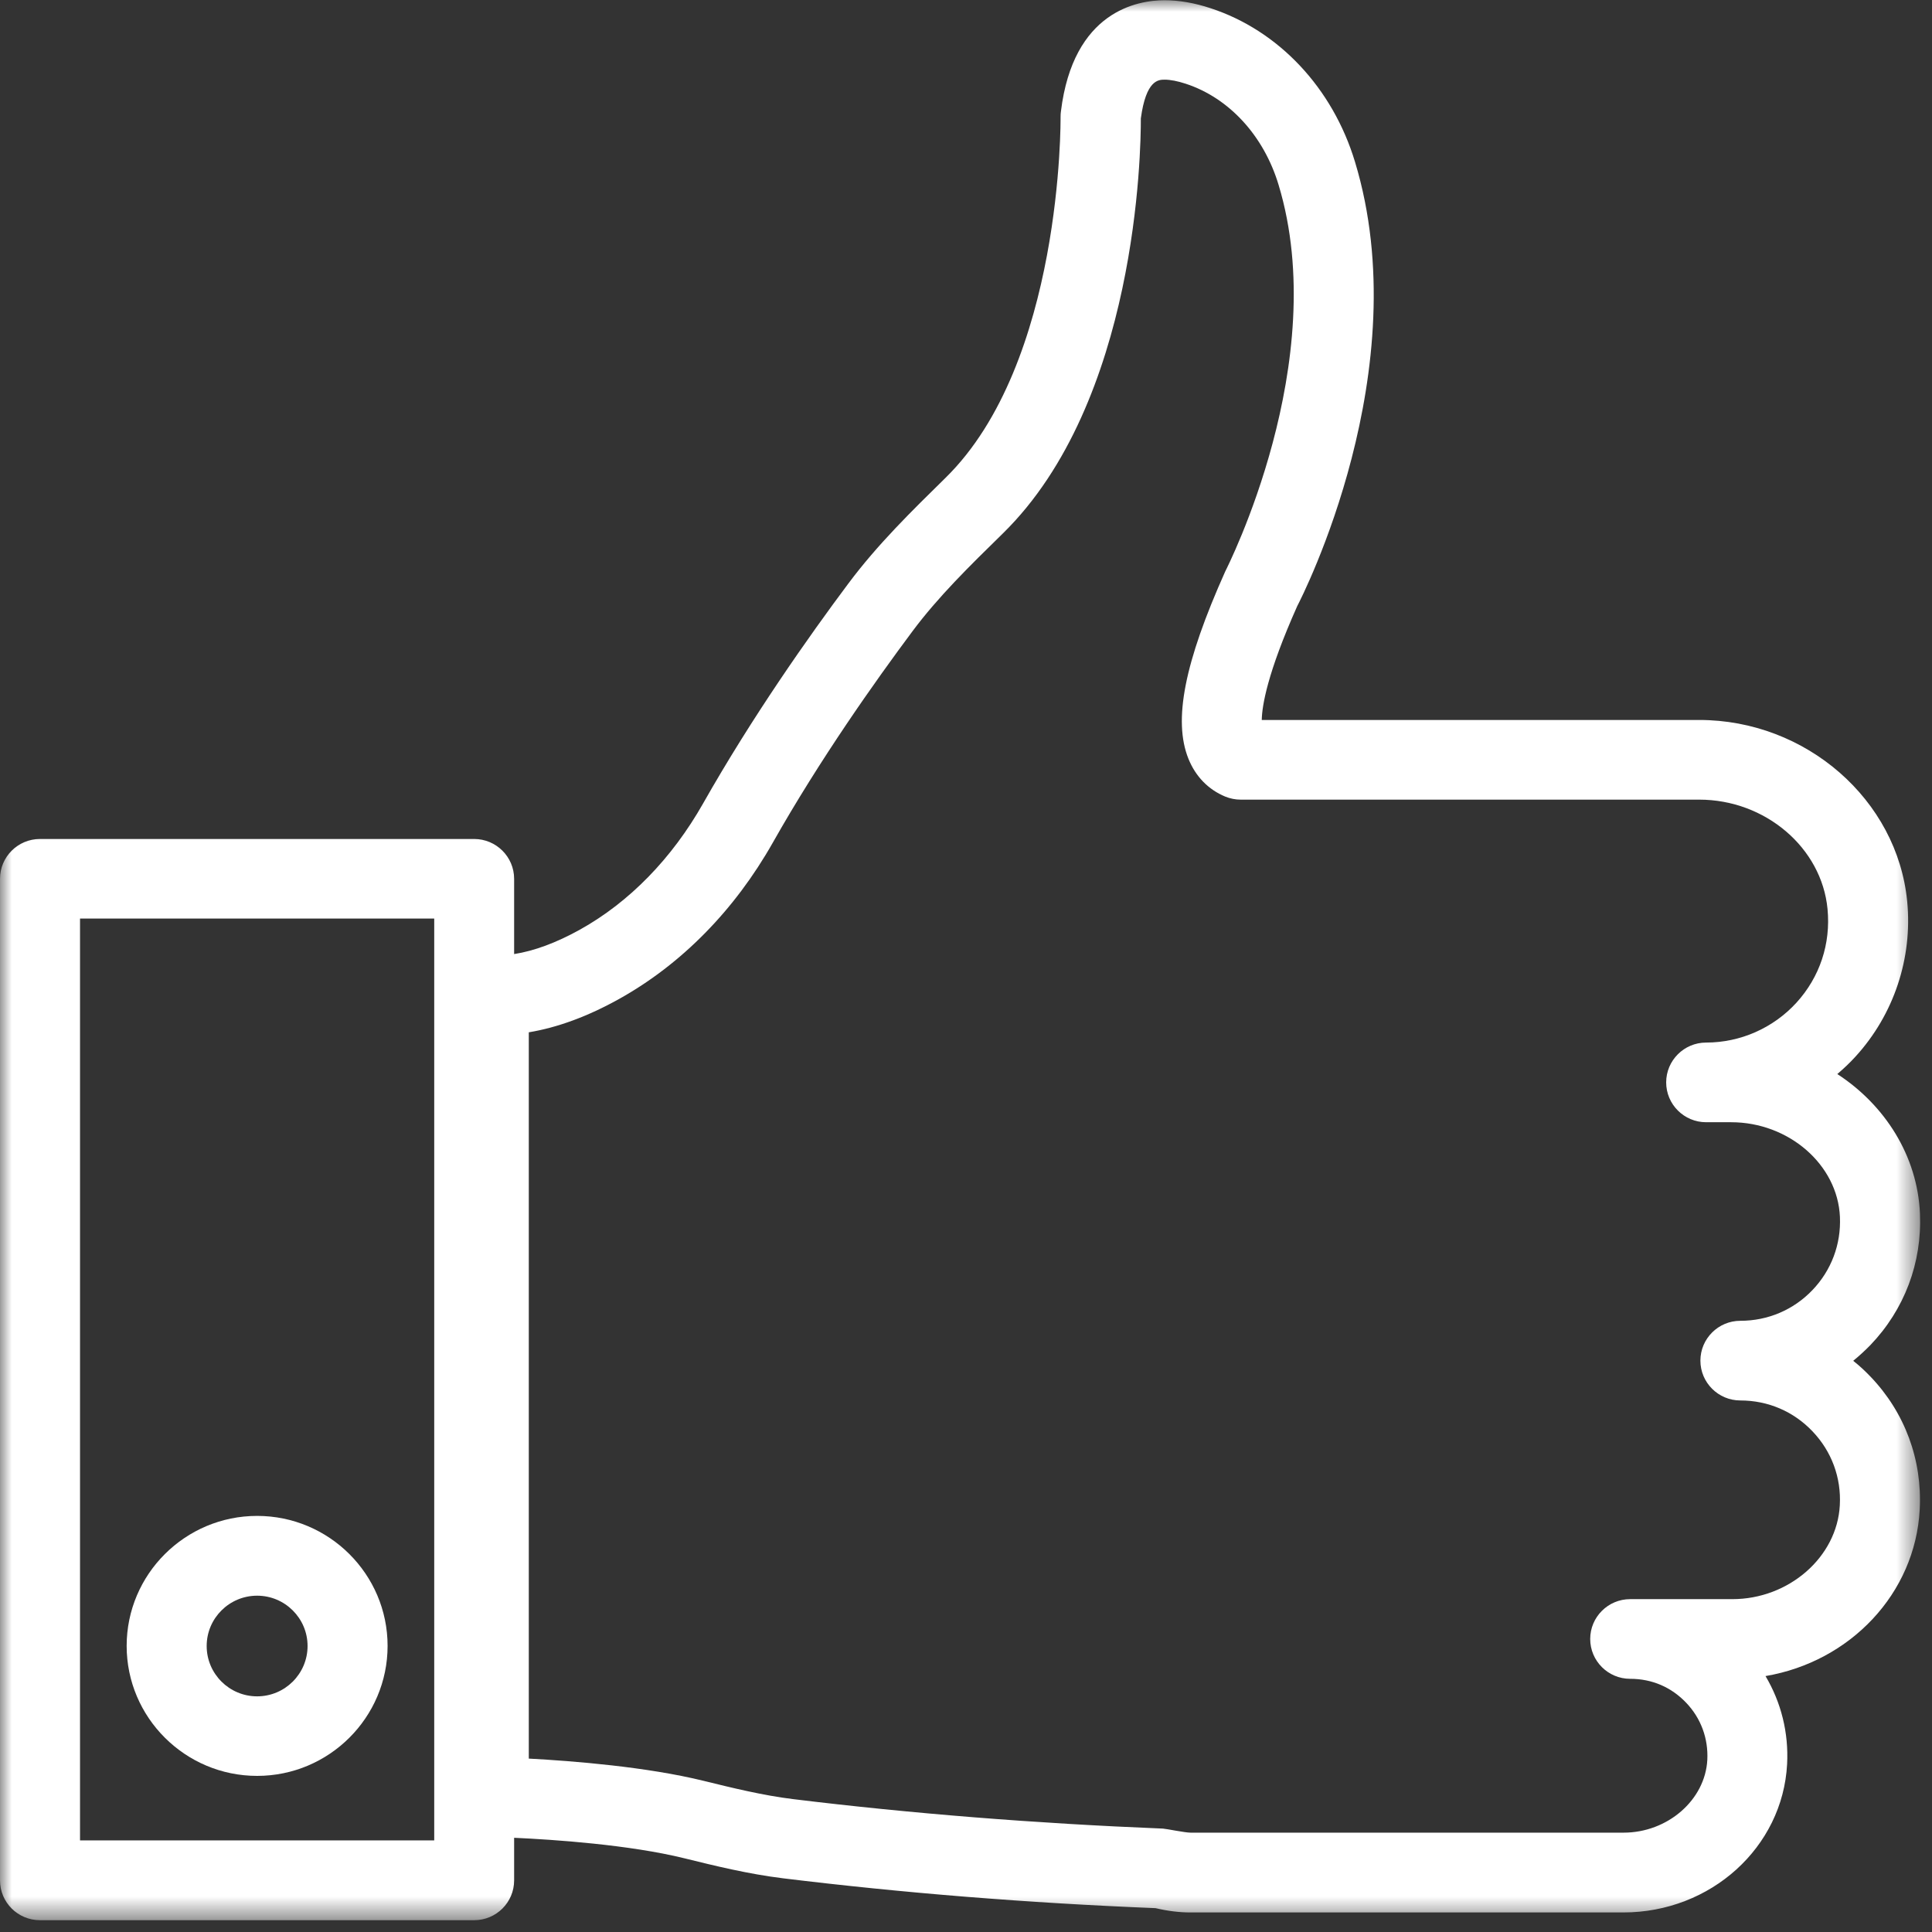 <svg width="81" height="81" viewBox="0 0 81 81" fill="none" xmlns="http://www.w3.org/2000/svg">
<rect x="0" y="0" width="81" height="81" fill="#333333" stroke="none"/>
<mask id="mask0_13_264" style="mask-type:luminance" maskUnits="userSpaceOnUse" x="0" y="0" width="81" height="81">
<path d="M80.5 0H0V80.5H80.5V0Z" fill="white"/>
</mask>
<g mask="url(#mask0_13_264)">
<path d="M10.78 66.9C11.945 66.9 12.895 67.845 12.895 69.01C12.895 70.175 11.945 71.12 10.78 71.12C9.615 71.12 8.665 70.175 8.665 69.01C8.665 67.845 9.615 66.9 10.78 66.9ZM10.78 74.455C13.795 74.455 16.25 72.01 16.25 69.005C16.25 66 13.795 63.555 10.78 63.555C7.765 63.555 5.31 66 5.31 69.005C5.31 72.01 7.765 74.455 10.78 74.455Z" fill="white"/>
<path d="M72.965 58.715C74.125 58.715 75.2 59.175 75.995 60.015C76.79 60.85 77.2 61.95 77.135 63.11C77.02 65.28 75 67.045 72.63 67.045H68.345C67.42 67.045 66.67 67.795 66.67 68.715C66.67 69.635 67.42 70.385 68.345 70.385C69.27 70.385 70.075 70.74 70.695 71.39C71.315 72.04 71.625 72.89 71.58 73.785C71.49 75.465 69.915 76.835 68.07 76.835H49.915C49.68 76.835 48.88 76.67 48.76 76.665C43.425 76.45 38.21 76.035 33.26 75.43C31.985 75.275 30.67 74.95 29.51 74.665C27.115 74.075 24.035 73.83 22.17 73.73V43.28C23.38 43.08 24.65 42.61 25.96 41.88C28.57 40.425 30.8 38.16 32.405 35.32C34.37 31.845 36.675 28.585 38.26 26.46C39.335 25.02 40.63 23.75 42.04 22.37C47.685 16.845 47.835 6.31 47.83 4.965C48.05 3.34 48.575 3.34 48.83 3.34C49.07 3.34 49.375 3.4 49.71 3.51C51.53 4.105 52.985 5.69 53.605 7.75C55.845 15.15 51.455 23.785 51.37 23.955C49.655 27.78 49.18 30.205 49.825 31.81C50.125 32.555 50.66 33.105 51.375 33.4C51.575 33.48 51.795 33.525 52.01 33.525H71.24C74.01 33.525 76.375 35.54 76.62 38.11C76.76 39.57 76.295 40.965 75.315 42.04C74.345 43.1 72.97 43.71 71.53 43.71C70.605 43.71 69.855 44.46 69.855 45.38C69.855 46.3 70.605 47.05 71.53 47.05H72.58C74.995 47.05 77.045 48.83 77.14 51.02C77.19 52.17 76.78 53.26 75.985 54.09C75.19 54.92 74.115 55.375 72.965 55.375C72.04 55.375 71.29 56.125 71.29 57.045C71.29 57.965 72.04 58.715 72.965 58.715ZM18.205 77.16H3.355V38.51H18.205V77.16ZM77.705 57.045C77.95 56.845 78.185 56.63 78.41 56.4C79.845 54.905 80.585 52.945 80.495 50.875C80.39 48.465 79.03 46.33 77.03 45.03C77.3 44.8 77.56 44.555 77.8 44.29C79.4 42.535 80.19 40.17 79.96 37.795C79.55 33.53 75.72 30.185 71.24 30.185H52.9C52.91 29.595 53.13 28.225 54.39 25.405C54.6 25.005 59.45 15.495 56.81 6.79C55.875 3.69 53.61 1.28 50.755 0.345C50.075 0.12 49.425 0.01 48.825 0.01C47.69 0.01 44.995 0.465 44.48 4.67C44.47 4.745 44.465 4.82 44.465 4.9C44.465 5.005 44.555 15.22 39.64 20.035C38.24 21.41 36.79 22.825 35.56 24.475C33.915 26.675 31.53 30.06 29.475 33.69C28.17 35.99 26.39 37.82 24.315 38.975C23.315 39.53 22.39 39.87 21.555 40V36.845C21.555 35.925 20.805 35.175 19.88 35.175H1.675C0.75 35.175 0 35.925 0 36.845V78.835C0 79.76 0.75 80.505 1.675 80.505H19.88C20.805 80.505 21.555 79.76 21.555 78.835V77.05C23.21 77.125 26.385 77.34 28.695 77.91C29.95 78.22 31.37 78.57 32.84 78.75C37.83 79.36 43.08 79.785 48.445 80C48.96 80.12 49.44 80.18 49.905 80.18H68.06C71.725 80.18 74.74 77.45 74.925 73.965C74.995 72.645 74.675 71.375 74.02 70.27C77.565 69.67 80.3 66.815 80.485 63.285C80.595 61.205 79.865 59.225 78.425 57.72C78.195 57.48 77.955 57.255 77.7 57.055" fill="white"/>
</g>
</svg>
